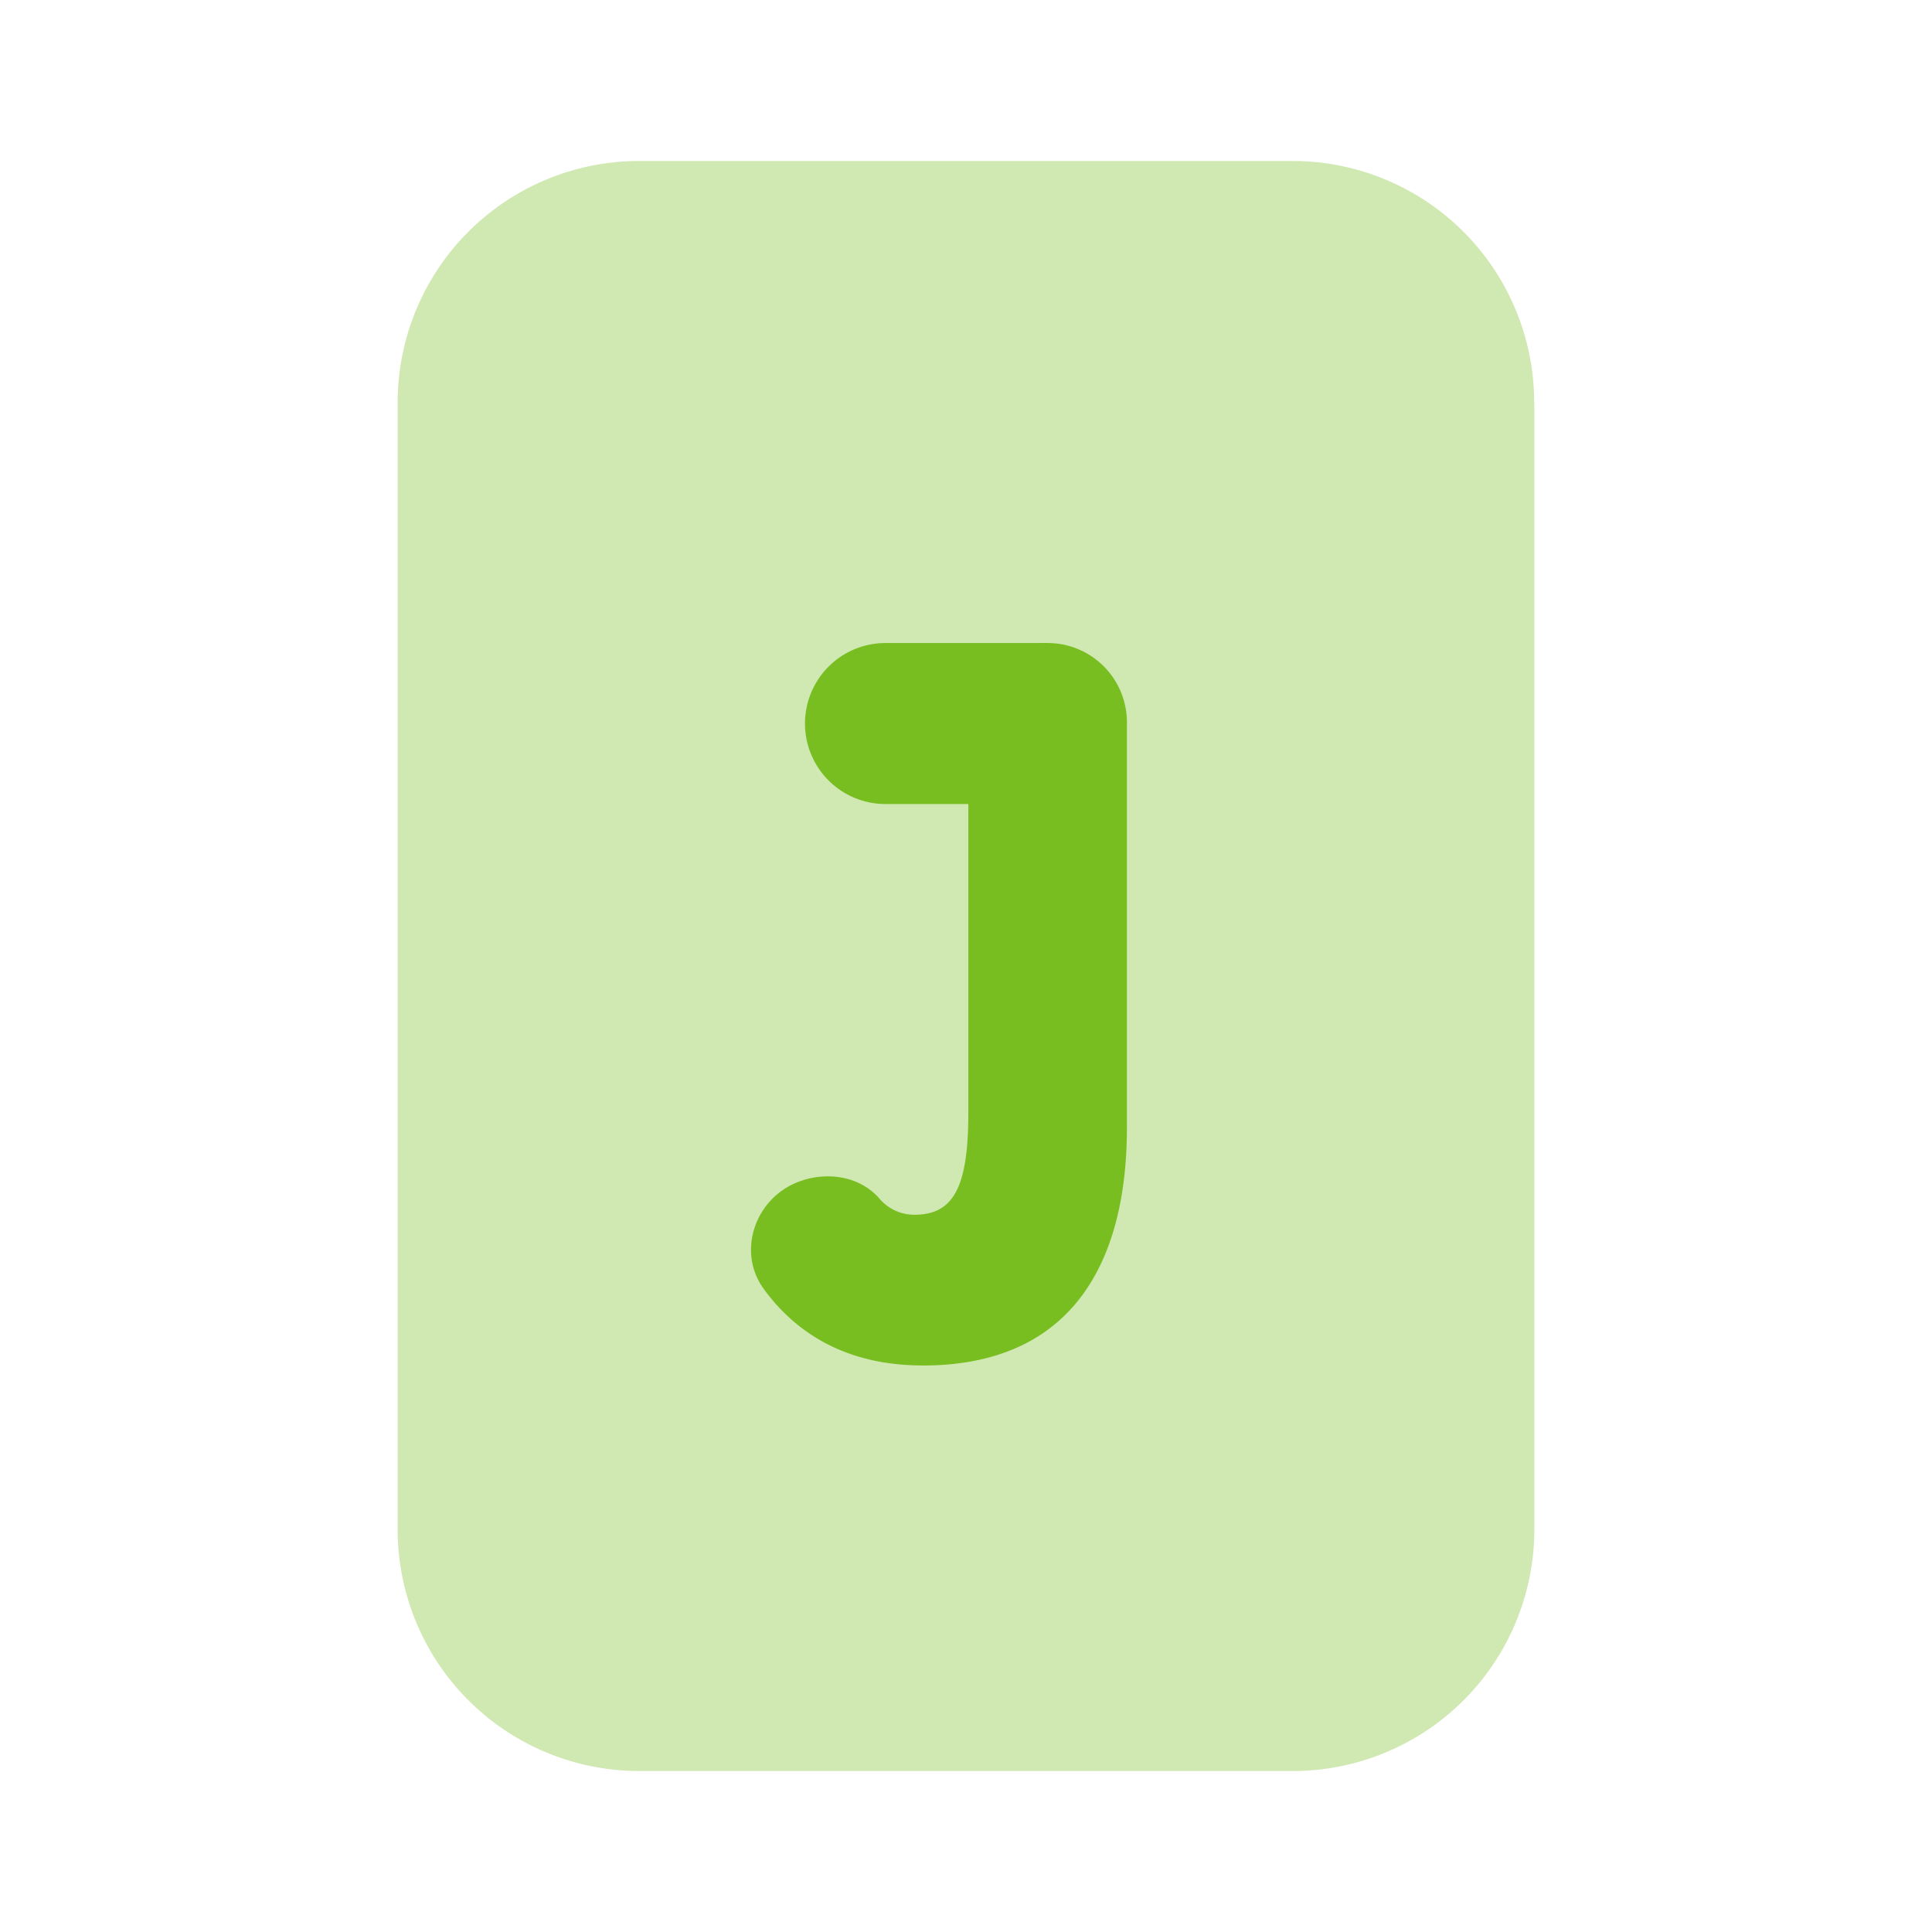 <svg width="24" height="24" fill="none" xmlns="http://www.w3.org/2000/svg"><path opacity=".35" d="M19.06 5v14a3 3 0 01-3 3H7.94a3 3 0 01-3-3V5a3 3 0 013-3h8.118a3 3 0 013 3z" fill="#78BE21"/><path d="M11.459 16.962c-1.01 0-1.617-.46-1.974-.954-.322-.446-.12-1.08.383-1.306.356-.159.795-.109 1.053.183a.566.566 0 00.439.205c.485 0 .669-.342.669-1.265V8.973a.985.985 0 011.97 0V14c0 .943-.2 2.963-2.54 2.963z" fill="#78BE21"/><path d="M11 9.988h2v-2h-2a1 1 0 000 2z" fill="#78BE21"/></svg>